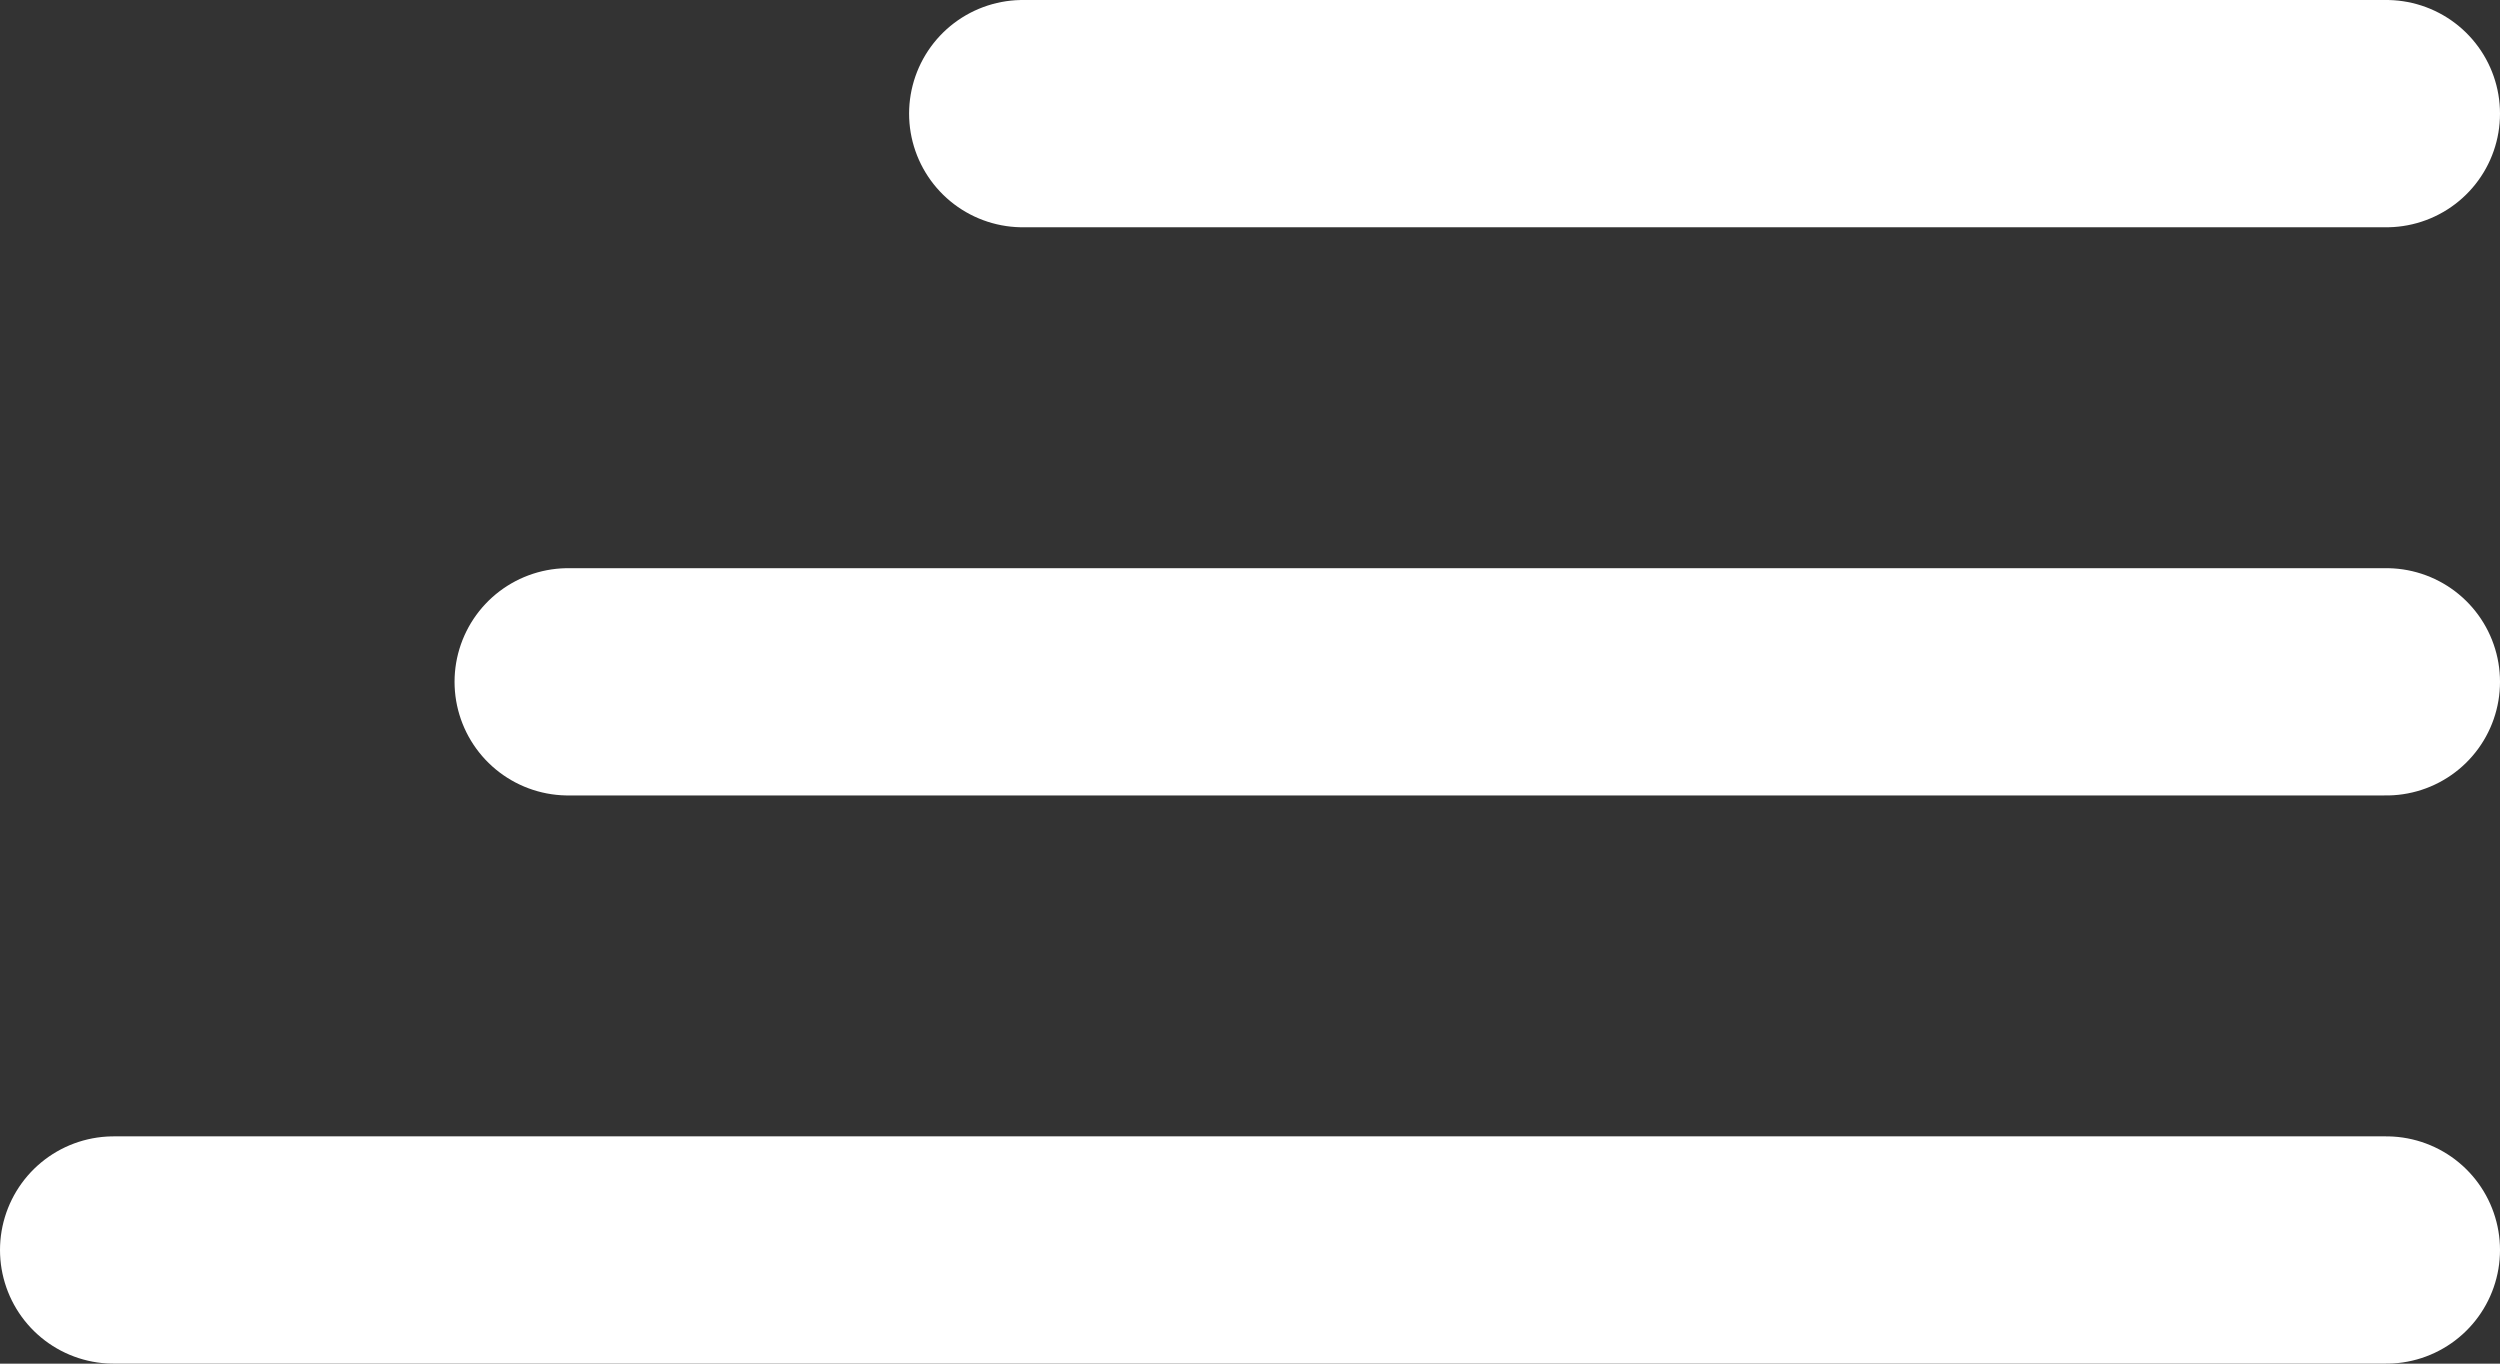 <?xml version="1.0" encoding="UTF-8"?> <svg xmlns="http://www.w3.org/2000/svg" width="22" height="12" fill="none"><rect width="100%" height="100%" fill="#333333" stroke="none"/> <path d="M9 1h12M5 6h16M1 11h20" stroke="#fff" stroke-width="2" stroke-linecap="round"></path> </svg> 